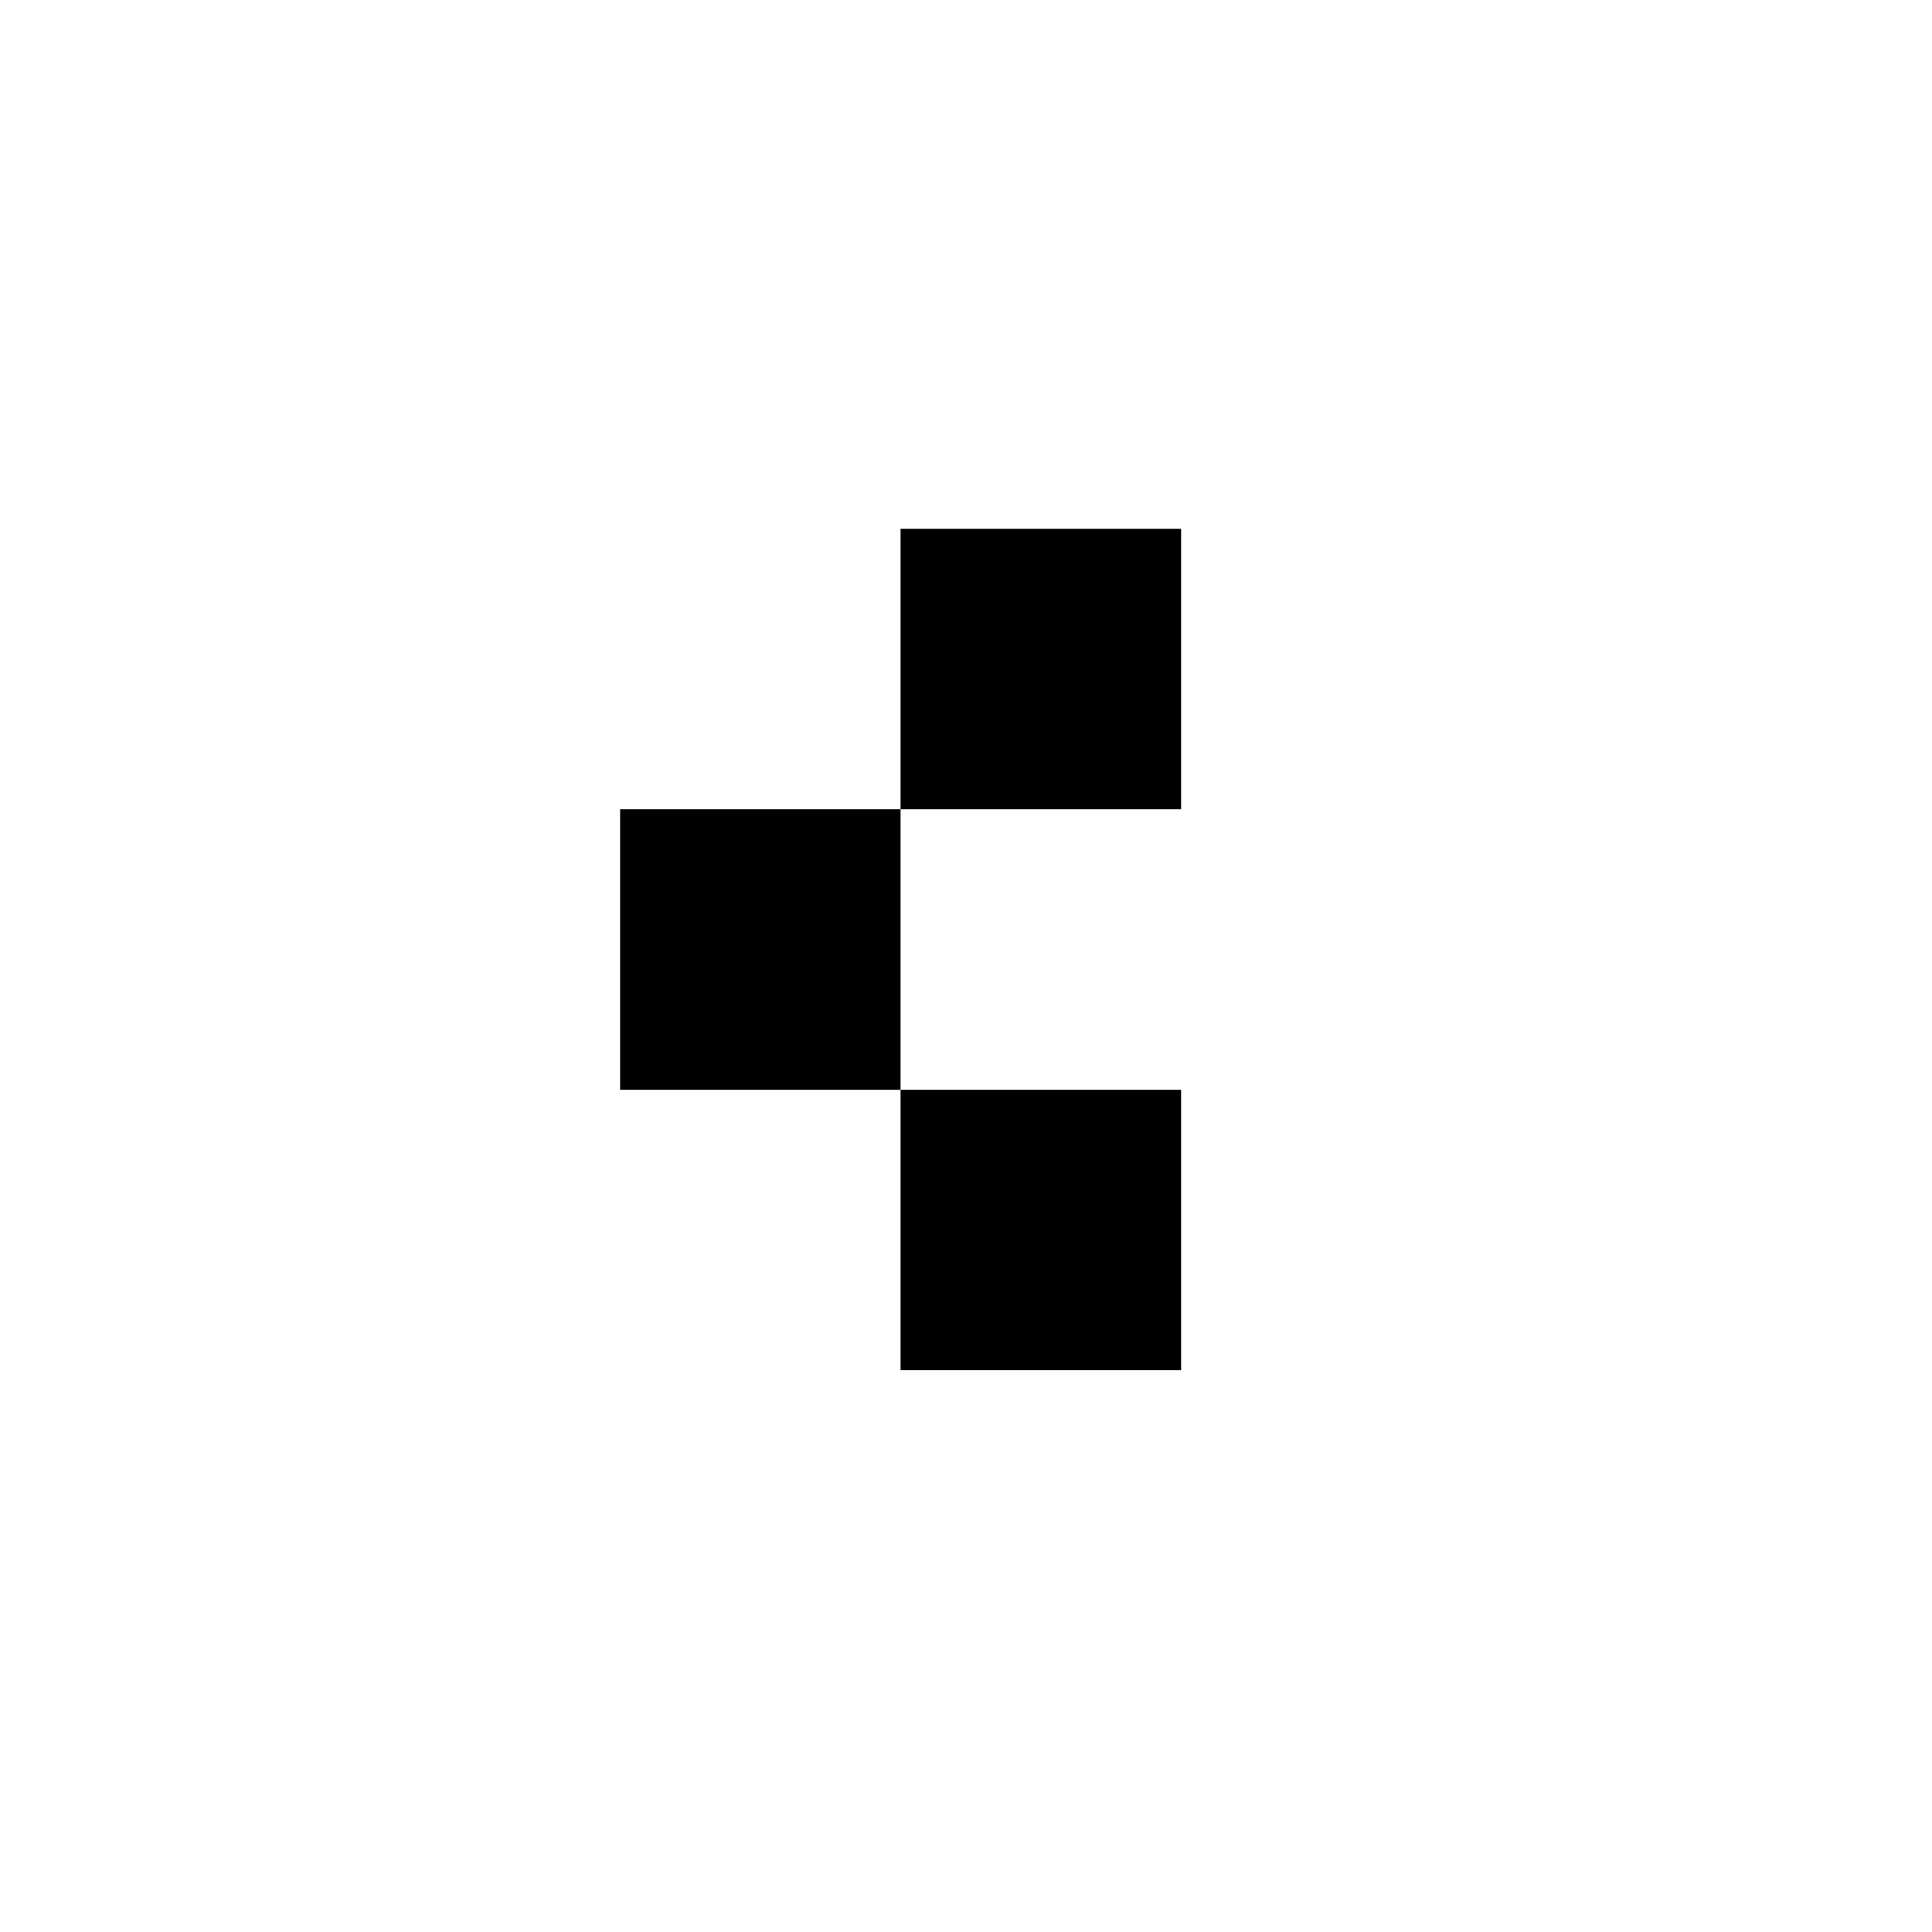 <svg xmlns="http://www.w3.org/2000/svg" xmlns:xlink="http://www.w3.org/1999/xlink" width="40" zoomAndPan="magnify" viewBox="0 0 30 30" height="40" preserveAspectRatio="xMidYMid meet" version="1.0"><defs><clipPath id="0621823f33"><path d="M 13.984 8.211 L 18.34 8.211 L 18.34 12.566 L 13.984 12.566 Z M 13.984 8.211 " clip-rule="nonzero"/></clipPath><clipPath id="c1ab60e606"><path d="M 9.629 12.566 L 13.984 12.566 L 13.984 16.922 L 9.629 16.922 Z M 9.629 12.566 " clip-rule="nonzero"/></clipPath><clipPath id="77d26ad4cd"><path d="M 13.984 16.922 L 18.34 16.922 L 18.34 21.277 L 13.984 21.277 Z M 13.984 16.922 " clip-rule="nonzero"/></clipPath></defs><g clip-path="url(#0621823f33)"><path fill="#000000" d="M 13.984 8.211 L 18.34 8.211 L 18.34 12.566 L 13.984 12.566 Z M 13.984 8.211 " fill-opacity="1" fill-rule="nonzero"/></g><g clip-path="url(#c1ab60e606)"><path fill="#000000" d="M 9.629 12.566 L 13.984 12.566 L 13.984 16.922 L 9.629 16.922 Z M 9.629 12.566 " fill-opacity="1" fill-rule="nonzero"/></g><g clip-path="url(#77d26ad4cd)"><path fill="#000000" d="M 13.984 16.922 L 18.34 16.922 L 18.34 21.277 L 13.984 21.277 Z M 13.984 16.922 " fill-opacity="1" fill-rule="nonzero"/></g></svg>